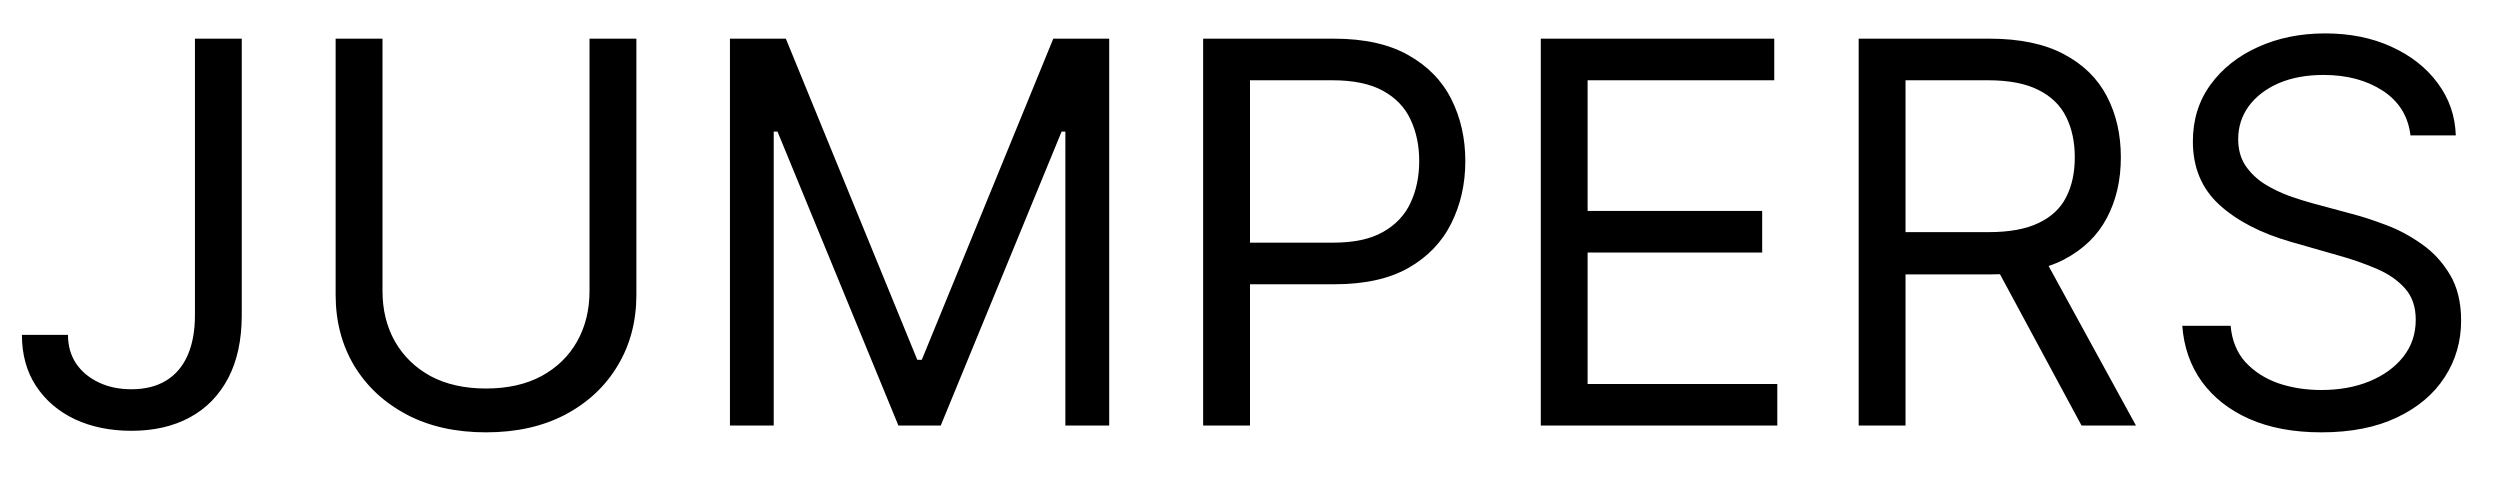 <?xml version="1.0" encoding="UTF-8"?> <svg xmlns="http://www.w3.org/2000/svg" width="47" height="9" viewBox="0 0 47 9" fill="none"><path d="M3.665 0.727H4.545V5.926C4.545 6.39 4.46 6.784 4.29 7.109C4.119 7.433 3.879 7.679 3.569 7.847C3.259 8.015 2.893 8.099 2.472 8.099C2.074 8.099 1.72 8.027 1.41 7.883C1.1 7.736 0.856 7.528 0.678 7.258C0.501 6.988 0.412 6.667 0.412 6.295H1.278C1.278 6.501 1.329 6.681 1.431 6.835C1.535 6.987 1.677 7.105 1.857 7.19C2.037 7.276 2.242 7.318 2.472 7.318C2.725 7.318 2.94 7.265 3.118 7.158C3.295 7.052 3.43 6.896 3.523 6.69C3.617 6.481 3.665 6.227 3.665 5.926V0.727ZM11.083 0.727H11.964V5.543C11.964 6.04 11.847 6.484 11.612 6.874C11.38 7.263 11.052 7.569 10.629 7.794C10.205 8.017 9.708 8.128 9.137 8.128C8.567 8.128 8.069 8.017 7.646 7.794C7.222 7.569 6.893 7.263 6.658 6.874C6.426 6.484 6.31 6.04 6.31 5.543V0.727H7.191V5.472C7.191 5.827 7.269 6.143 7.425 6.42C7.582 6.694 7.804 6.911 8.093 7.07C8.384 7.226 8.732 7.304 9.137 7.304C9.542 7.304 9.89 7.226 10.181 7.07C10.472 6.911 10.695 6.694 10.849 6.42C11.005 6.143 11.083 5.827 11.083 5.472V0.727ZM13.723 0.727H14.774L17.245 6.764H17.33L19.802 0.727H20.853V8H20.029V2.474H19.958L17.686 8H16.89L14.617 2.474H14.546V8H13.723V0.727ZM22.619 8V0.727H25.076C25.647 0.727 26.113 0.83 26.476 1.036C26.84 1.24 27.11 1.516 27.285 1.864C27.46 2.212 27.548 2.6 27.548 3.028C27.548 3.457 27.46 3.846 27.285 4.197C27.112 4.547 26.845 4.826 26.483 5.035C26.12 5.241 25.656 5.344 25.091 5.344H23.329V4.562H25.062C25.453 4.562 25.767 4.495 26.003 4.36C26.24 4.225 26.412 4.043 26.518 3.813C26.627 3.581 26.681 3.32 26.681 3.028C26.681 2.737 26.627 2.477 26.518 2.247C26.412 2.018 26.239 1.838 26 1.707C25.761 1.575 25.443 1.509 25.048 1.509H23.5V8H22.619ZM28.967 8V0.727H33.356V1.509H29.847V3.966H33.129V4.747H29.847V7.219H33.413V8H28.967ZM34.943 8V0.727H37.401C37.969 0.727 38.435 0.824 38.8 1.018C39.164 1.21 39.434 1.474 39.609 1.81C39.785 2.147 39.872 2.529 39.872 2.957C39.872 3.386 39.785 3.766 39.609 4.097C39.434 4.429 39.166 4.689 38.803 4.879C38.441 5.066 37.978 5.159 37.415 5.159H35.426V4.364H37.386C37.775 4.364 38.087 4.307 38.324 4.193C38.563 4.08 38.736 3.919 38.842 3.71C38.951 3.5 39.006 3.249 39.006 2.957C39.006 2.666 38.951 2.412 38.842 2.194C38.733 1.976 38.559 1.808 38.32 1.69C38.081 1.569 37.765 1.509 37.372 1.509H35.824V8H34.943ZM38.367 4.733L40.156 8H39.133L37.372 4.733H38.367ZM45.317 2.545C45.274 2.186 45.102 1.906 44.798 1.707C44.495 1.509 44.124 1.409 43.683 1.409C43.361 1.409 43.08 1.461 42.838 1.565C42.599 1.67 42.412 1.813 42.277 1.995C42.145 2.177 42.078 2.384 42.078 2.616C42.078 2.811 42.124 2.978 42.217 3.117C42.312 3.255 42.432 3.369 42.579 3.462C42.726 3.552 42.88 3.626 43.041 3.685C43.202 3.742 43.35 3.788 43.485 3.824L44.223 4.023C44.413 4.072 44.623 4.141 44.855 4.229C45.09 4.316 45.313 4.436 45.526 4.587C45.742 4.737 45.919 4.928 46.059 5.163C46.199 5.397 46.269 5.685 46.269 6.026C46.269 6.419 46.166 6.774 45.96 7.091C45.756 7.408 45.458 7.66 45.065 7.847C44.674 8.034 44.2 8.128 43.641 8.128C43.12 8.128 42.669 8.044 42.288 7.876C41.909 7.708 41.611 7.473 41.393 7.173C41.178 6.872 41.056 6.523 41.027 6.125H41.936C41.96 6.4 42.052 6.627 42.213 6.807C42.377 6.984 42.583 7.117 42.831 7.205C43.082 7.29 43.352 7.332 43.641 7.332C43.977 7.332 44.279 7.278 44.546 7.169C44.814 7.058 45.026 6.904 45.182 6.707C45.338 6.509 45.416 6.277 45.416 6.011C45.416 5.77 45.349 5.573 45.214 5.422C45.079 5.27 44.901 5.147 44.681 5.053C44.461 4.958 44.223 4.875 43.968 4.804L43.073 4.548C42.504 4.385 42.055 4.152 41.723 3.849C41.392 3.546 41.226 3.149 41.226 2.659C41.226 2.252 41.336 1.897 41.556 1.594C41.779 1.288 42.077 1.052 42.451 0.884C42.828 0.713 43.248 0.628 43.712 0.628C44.181 0.628 44.597 0.712 44.962 0.88C45.326 1.046 45.615 1.273 45.828 1.562C46.044 1.851 46.157 2.179 46.169 2.545H45.317Z" fill="black"></path></svg> 